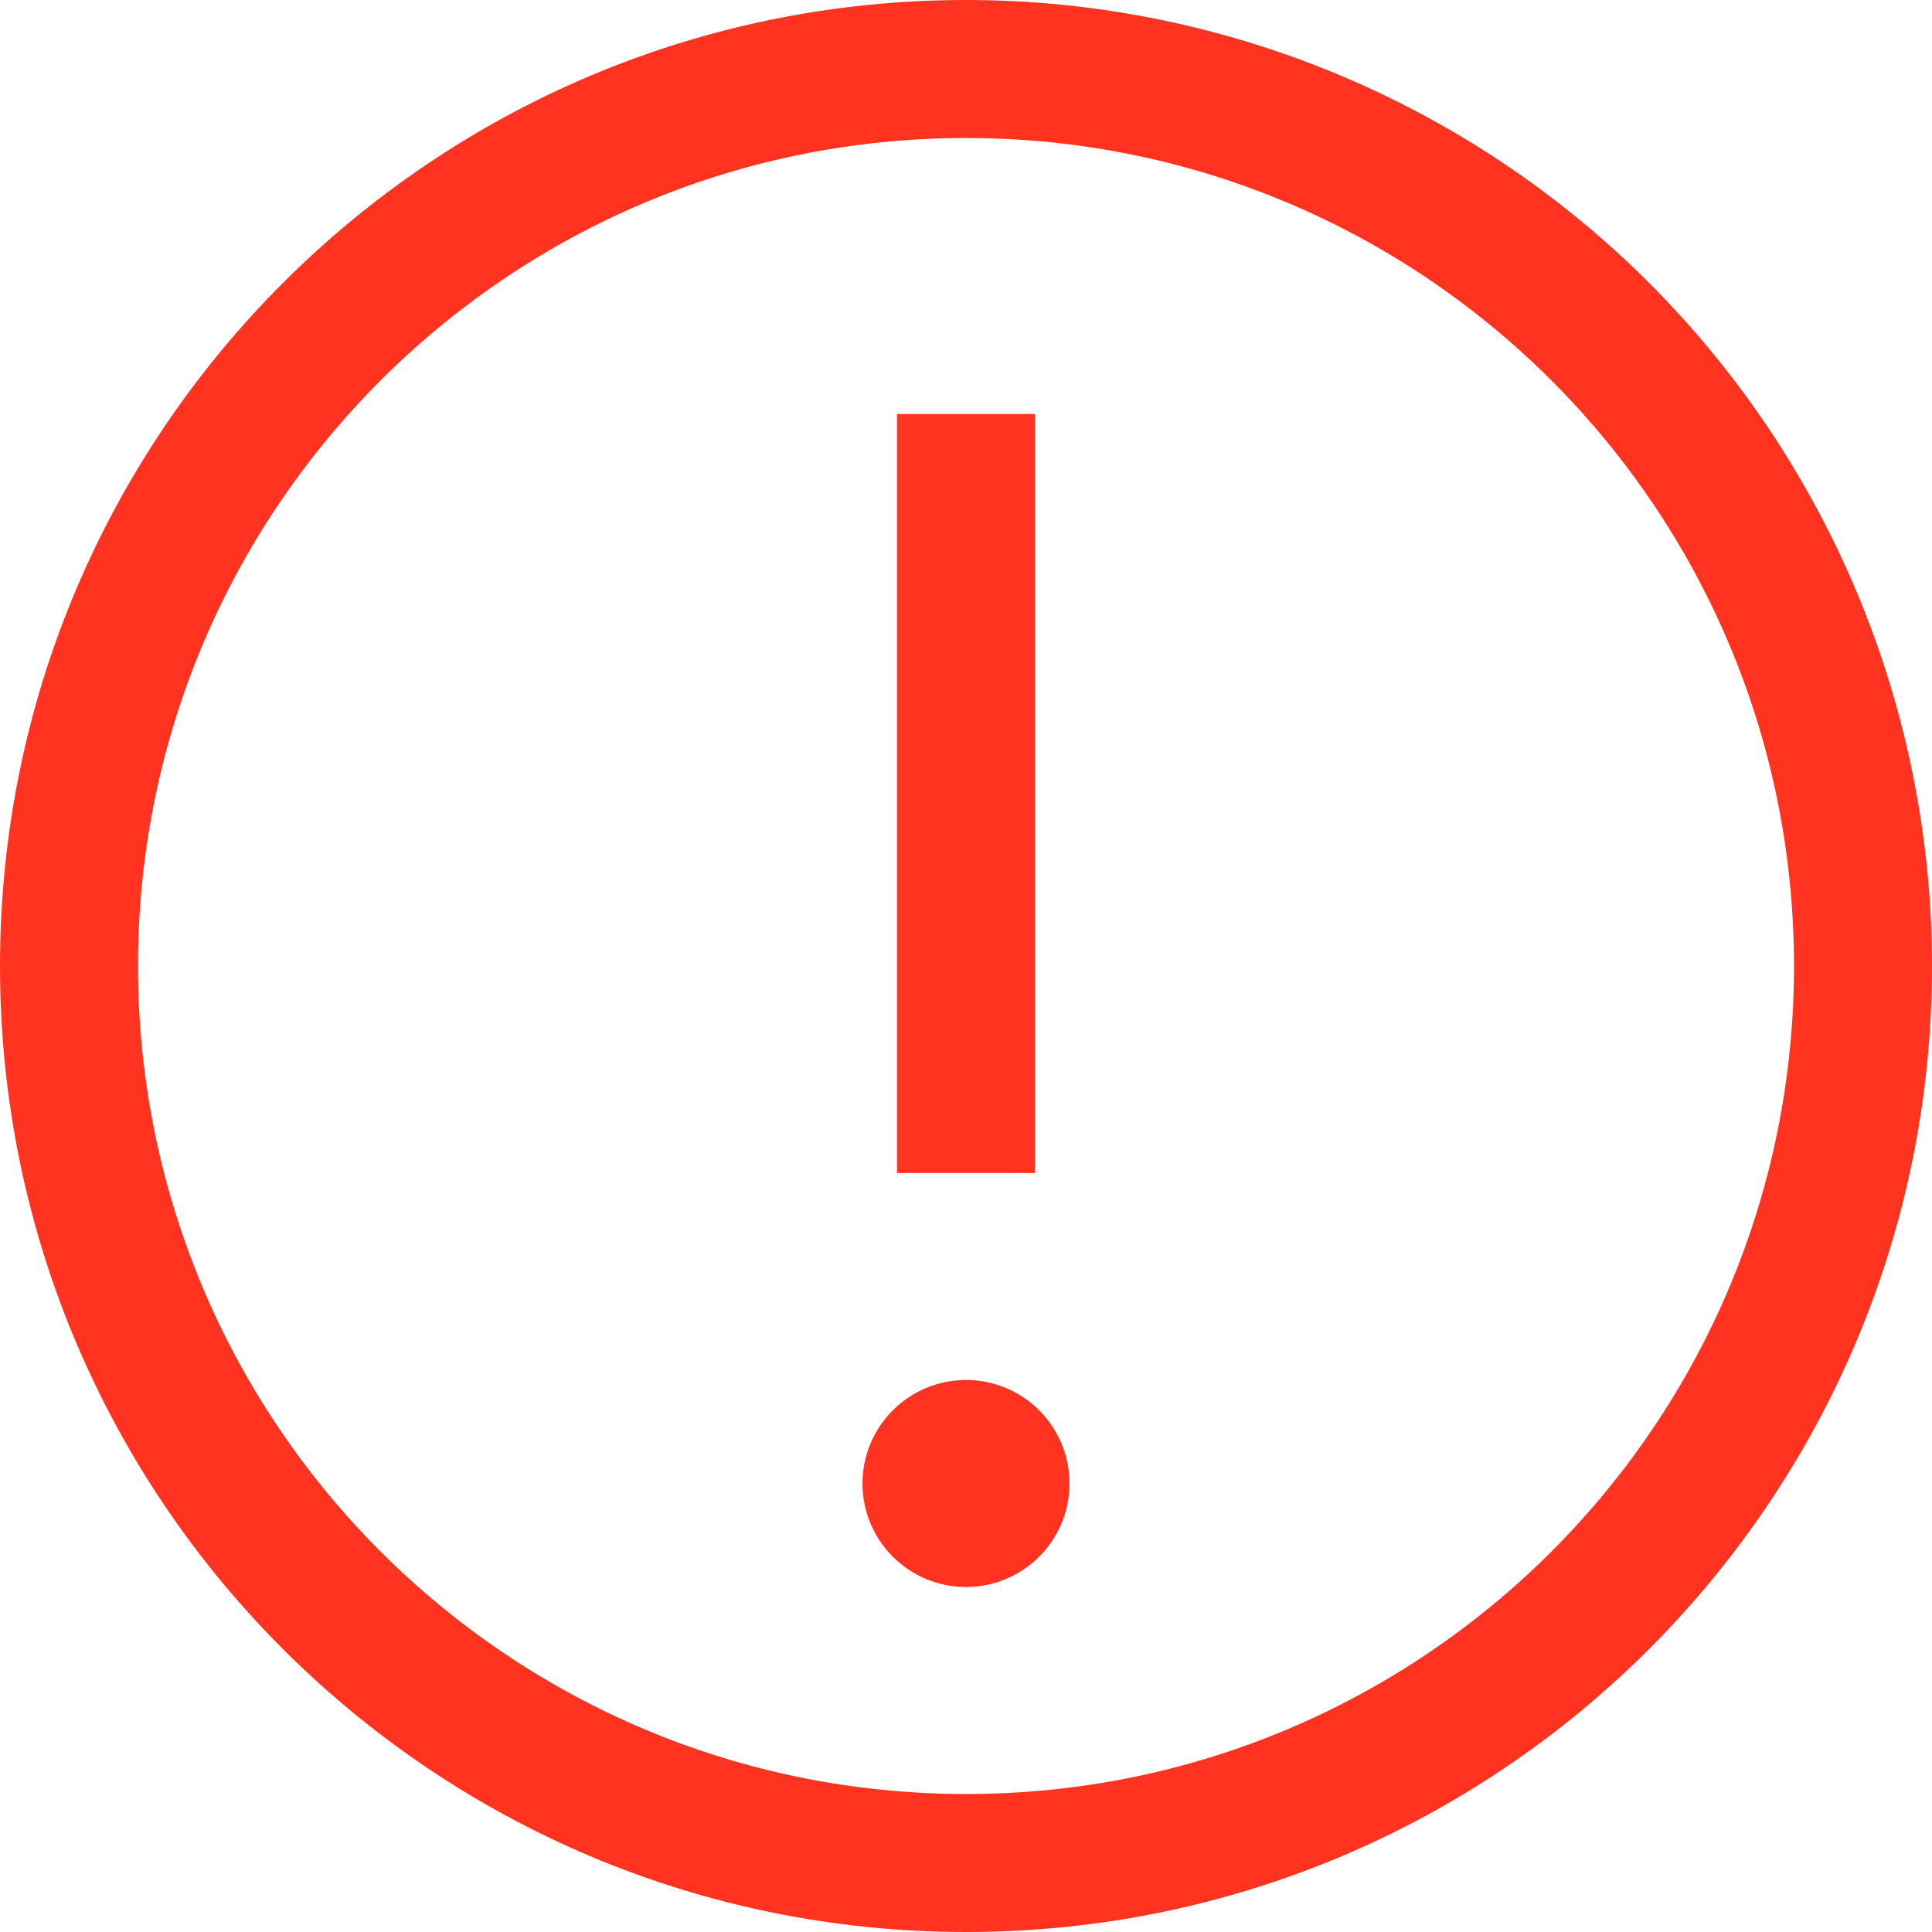 <?xml version="1.0" encoding="utf-8"?>
<svg xmlns="http://www.w3.org/2000/svg" fill="none" height="100%" overflow="visible" preserveAspectRatio="none" style="display: block;" viewBox="0 0 21 21" width="100%">
<path clip-rule="evenodd" d="M10.5 0C4.701 0 0 4.701 0 10.5C0 16.299 4.701 21 10.5 21C16.299 21 21 16.299 21 10.5C21 7.715 19.894 5.045 17.925 3.075C15.956 1.106 13.285 0 10.5 0ZM9.75 4.5V12.75H11.25V4.5H9.75ZM9.375 16.125C9.375 15.504 9.879 15 10.5 15C11.121 15 11.625 15.504 11.625 16.125C11.625 16.746 11.121 17.25 10.5 17.25C9.879 17.25 9.375 16.746 9.375 16.125ZM1.5 10.5C1.5 15.471 5.529 19.5 10.5 19.5C15.471 19.5 19.5 15.471 19.5 10.5C19.5 5.529 15.471 1.5 10.5 1.5C5.529 1.5 1.5 5.529 1.5 10.5Z" fill="#FF331F" fill-rule="evenodd" id="Fill"/>
</svg>